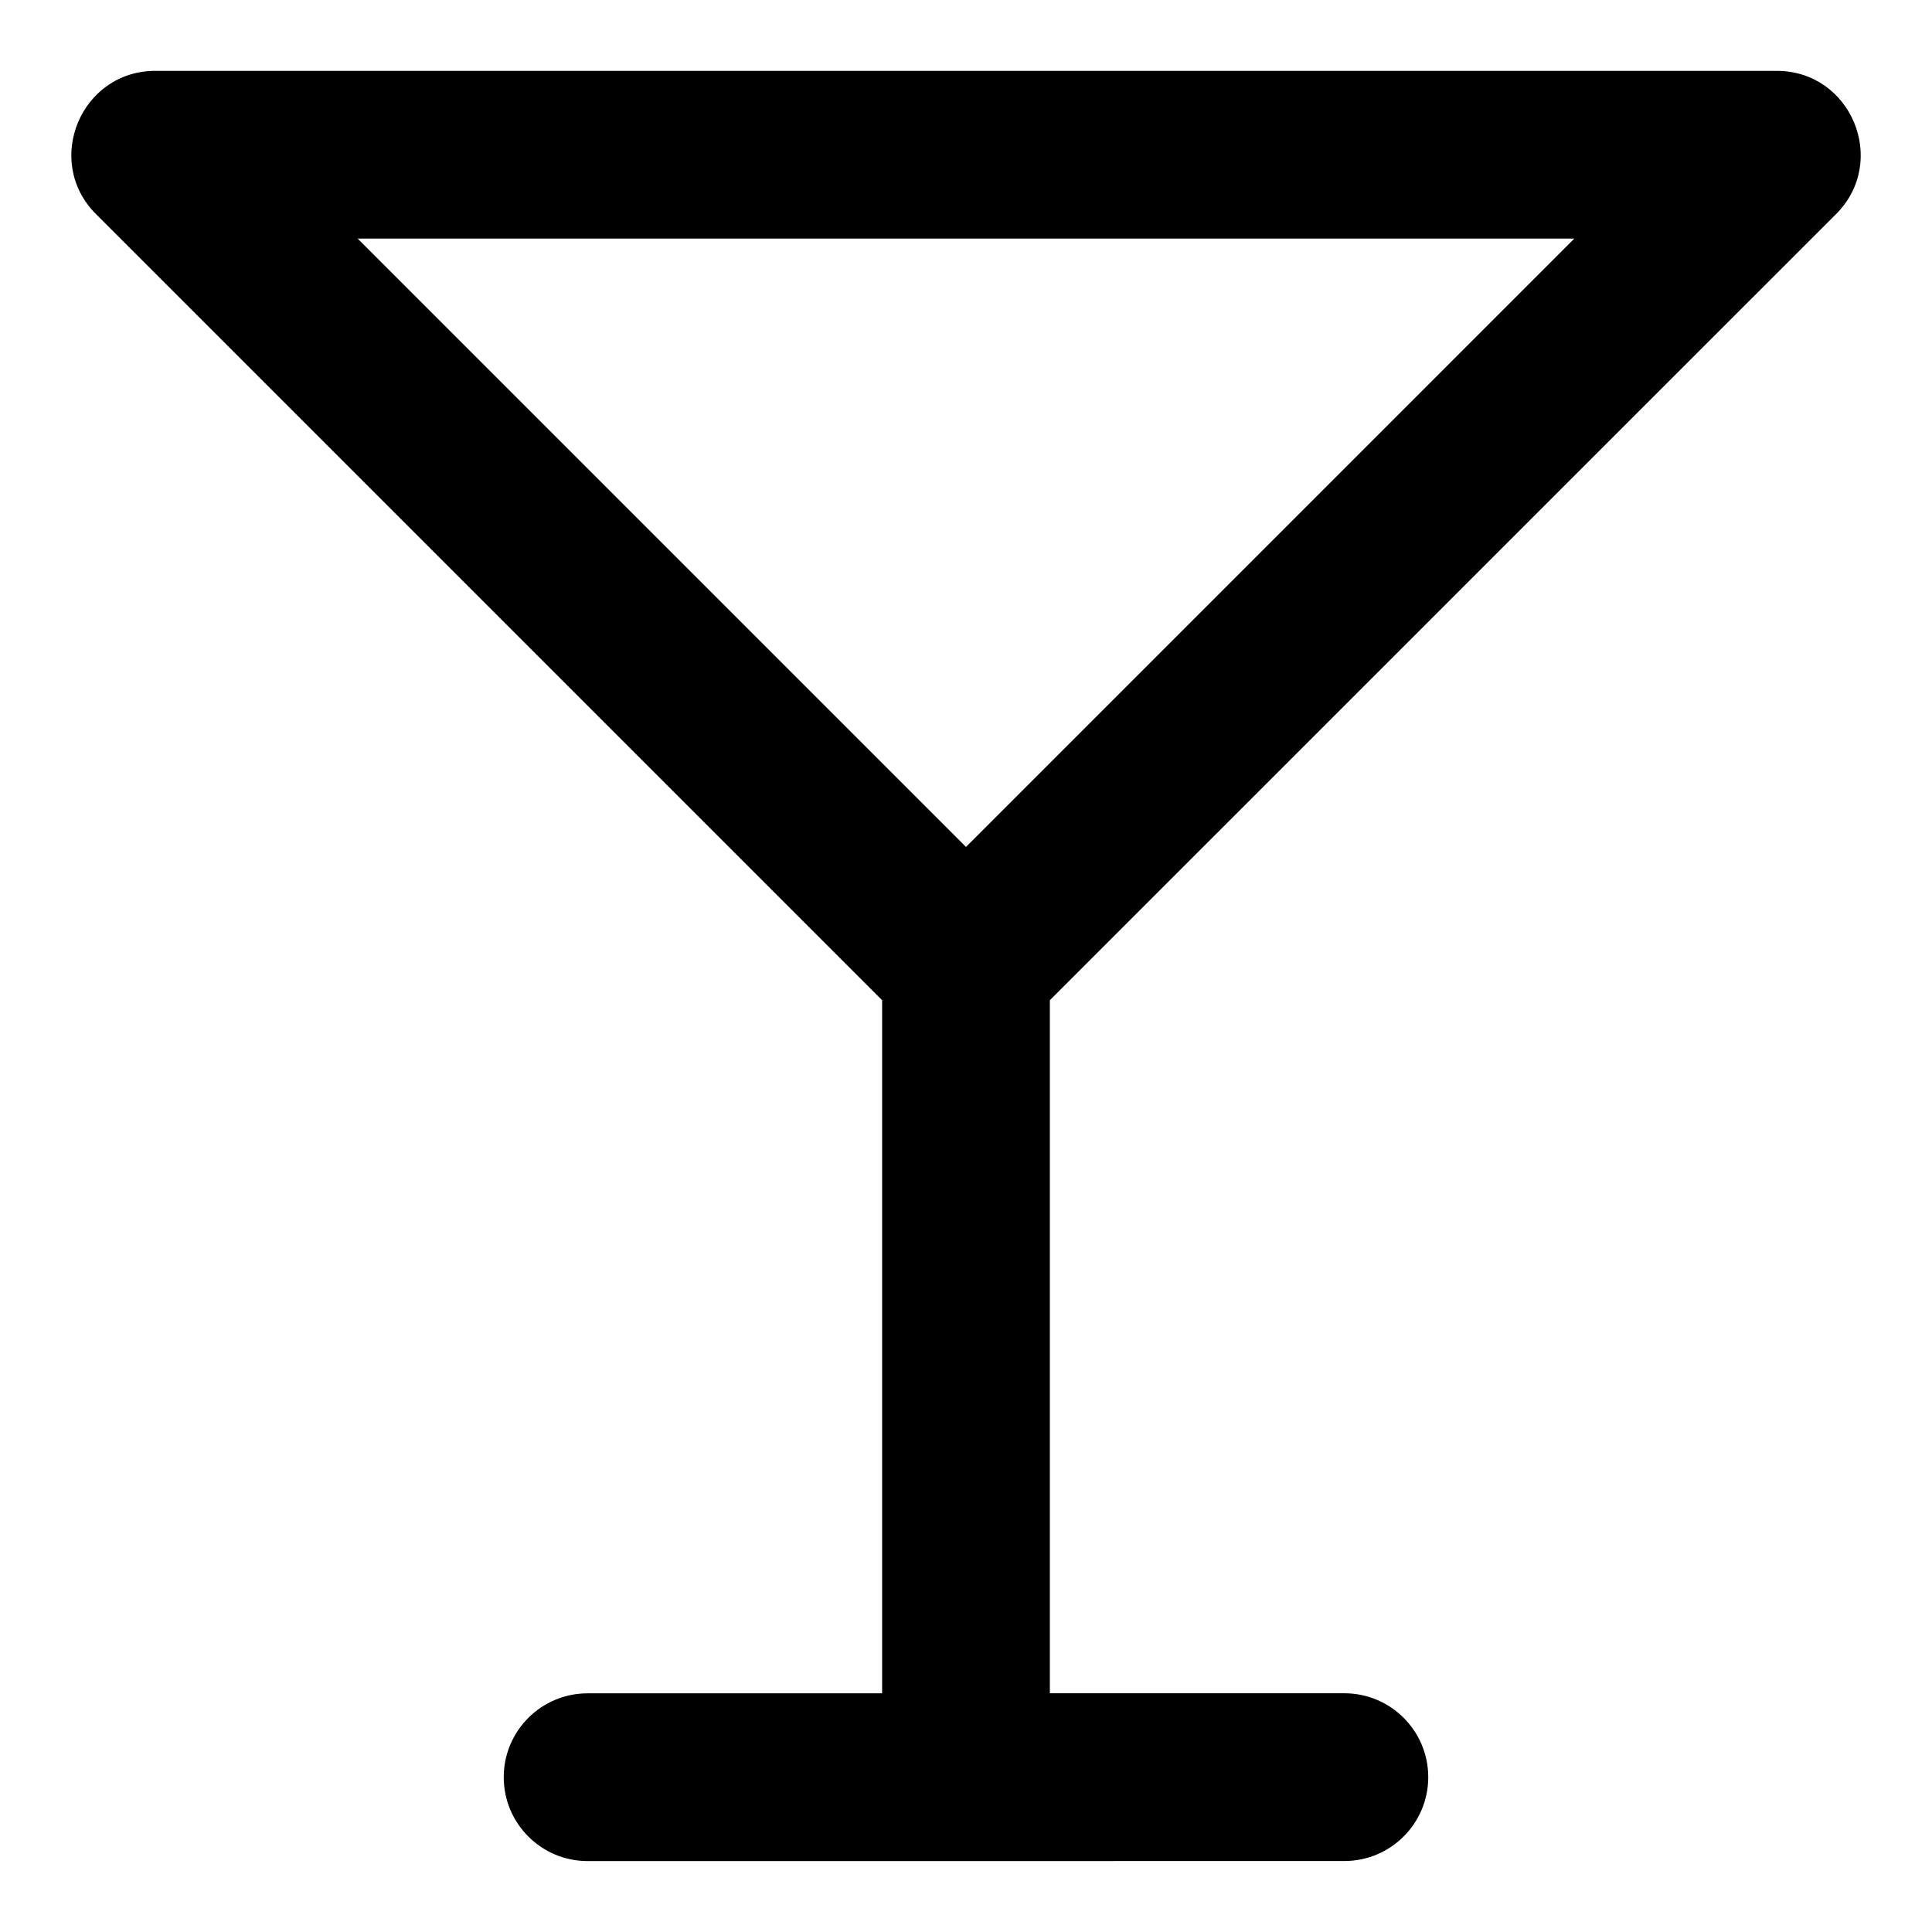 <?xml version="1.0" encoding="UTF-8"?>
<!-- Uploaded to: SVG Repo, www.svgrepo.com, Generator: SVG Repo Mixer Tools -->
<svg fill="#000000" width="800px" height="800px" version="1.1" viewBox="144 144 512 512" xmlns="http://www.w3.org/2000/svg">
 <path d="m630.58 200.73c13.973-13.957 4.047-37.949-15.707-37.949h-429.72c-19.754 0-29.695 23.977-15.723 37.949l208.34 208.34v183.68h-78.047c-12.285 0-22.227 9.957-22.227 22.227 0 12.27 9.957 22.227 22.227 22.227 22.137 0-43.27 0 200.55-0.016 12.285 0 22.227-9.957 22.227-22.227 0-12.27-9.957-22.227-22.227-22.227h-78.047v-183.67zm-69.379 6.504-161.2 161.21-161.21-161.21z"/>
</svg>